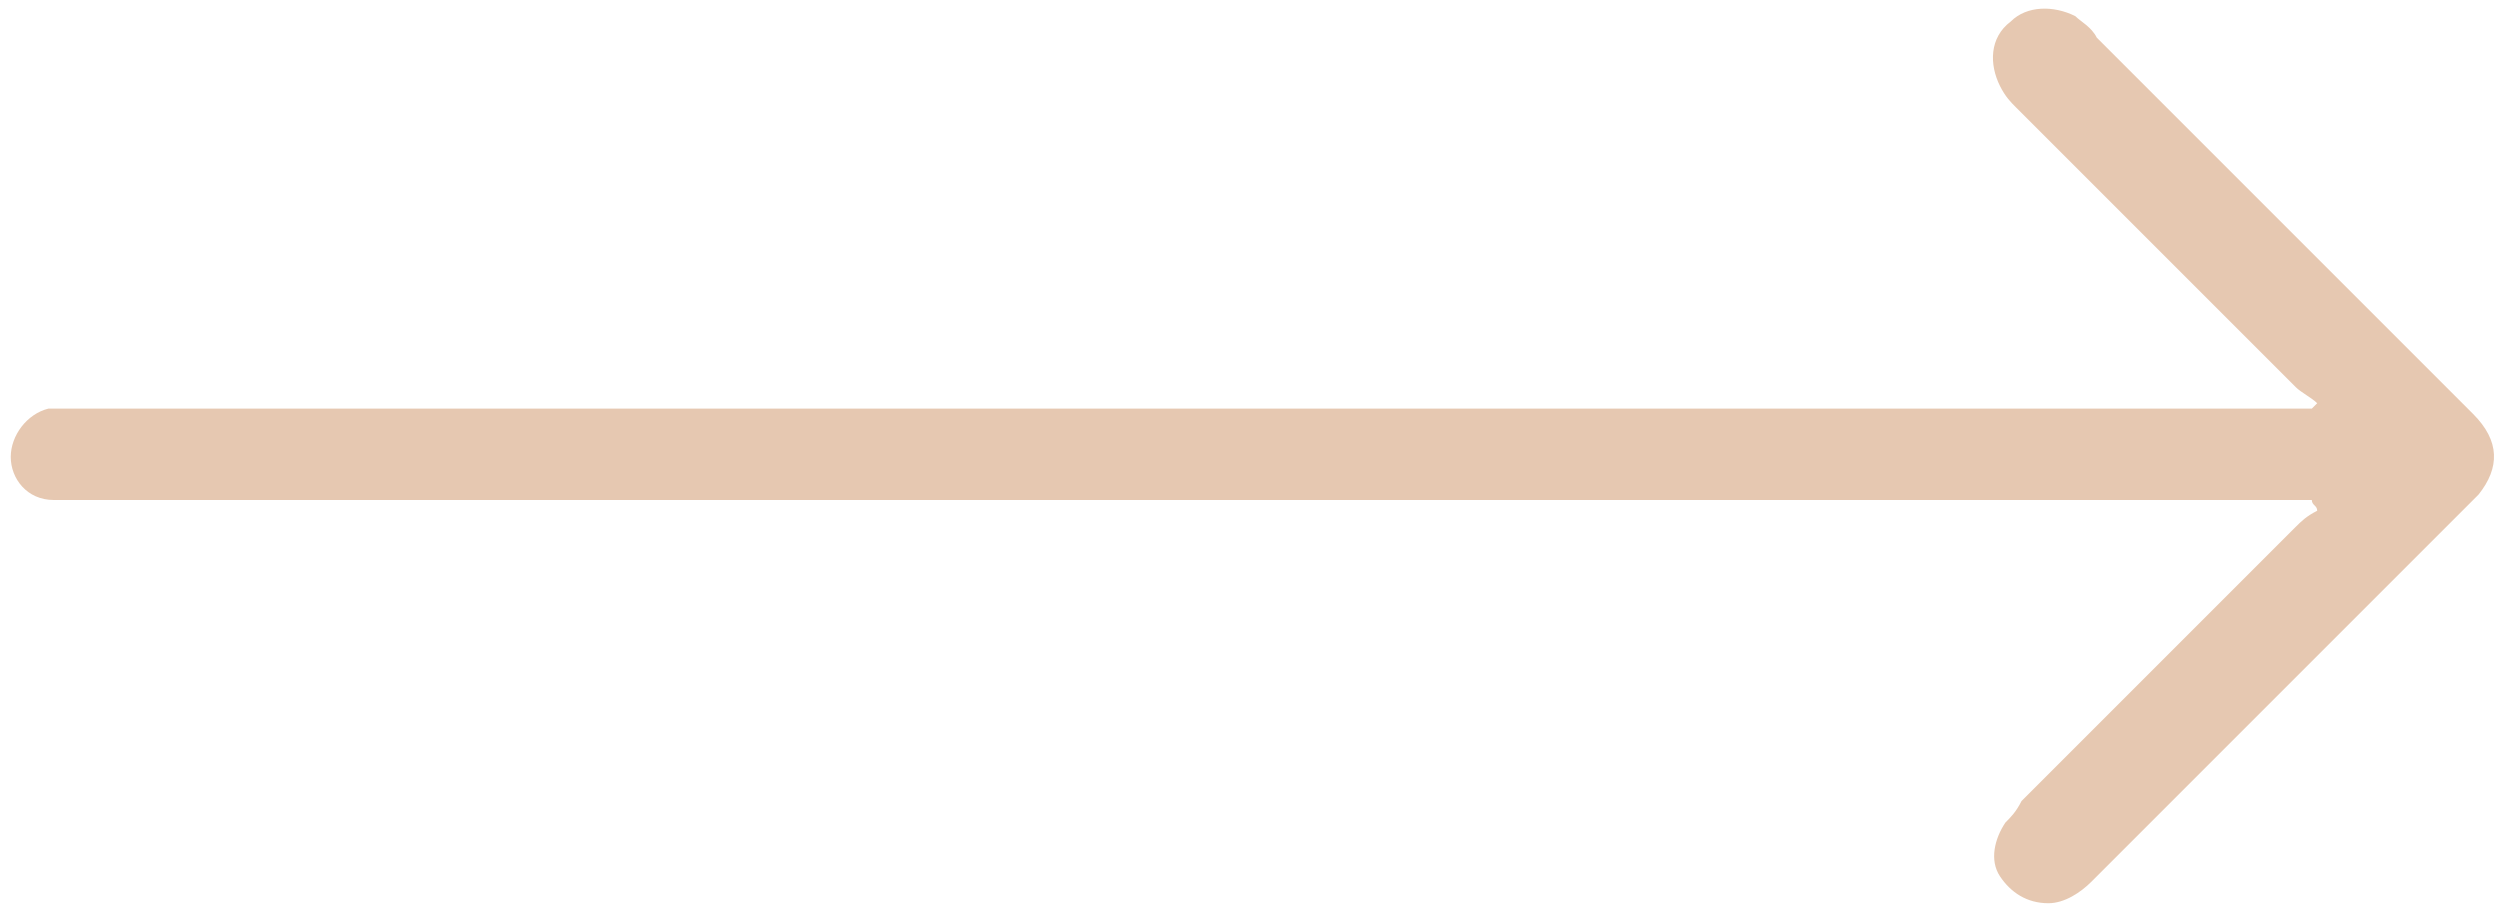 <?xml version="1.0" encoding="utf-8"?>
<!-- Generator: Adobe Illustrator 27.0.1, SVG Export Plug-In . SVG Version: 6.00 Build 0)  -->
<svg version="1.1" id="Layer_1" xmlns="http://www.w3.org/2000/svg" xmlns:xlink="http://www.w3.org/1999/xlink" x="0px" y="0px"
	 viewBox="0 0 46.5 17" style="enable-background:new 0 0 46.5 17;" xml:space="preserve">
<style type="text/css">
	.st0{fill:#E6C8B1;}
</style>
<g>
	<path class="st0" d="M46.1,9.2c-2.4,2.4-4.8,4.8-7.2,7.2c-0.2,0.2-0.5,0.4-0.8,0.4c-0.4,0-0.7-0.2-0.9-0.5c-0.2-0.3-0.1-0.7,0.1-1
		c0.1-0.1,0.2-0.2,0.3-0.4c1.7-1.7,3.4-3.4,5.1-5.1c0.1-0.1,0.2-0.2,0.4-0.3c0-0.1-0.1-0.1-0.1-0.2h-0.6c-13.6,0-27.2,0-40.8,0
		c-0.2,0-0.4,0-0.6,0c-0.5,0-0.8-0.4-0.8-0.8s0.3-0.8,0.7-0.9c0.2,0,0.4,0,0.6,0c13.6,0,27.3,0,40.9,0H43l0.1-0.1
		c-0.1-0.1-0.3-0.2-0.4-0.3C41,5.5,39.3,3.8,37.5,2c-0.1-0.1-0.2-0.2-0.3-0.4C37,1.2,37,0.7,37.4,0.4c0.3-0.3,0.8-0.3,1.2-0.1
		c0.1,0.1,0.3,0.2,0.4,0.4c2.3,2.3,4.7,4.7,7,7C46.5,8.2,46.5,8.7,46.1,9.2z"/>
</g>
</svg>
